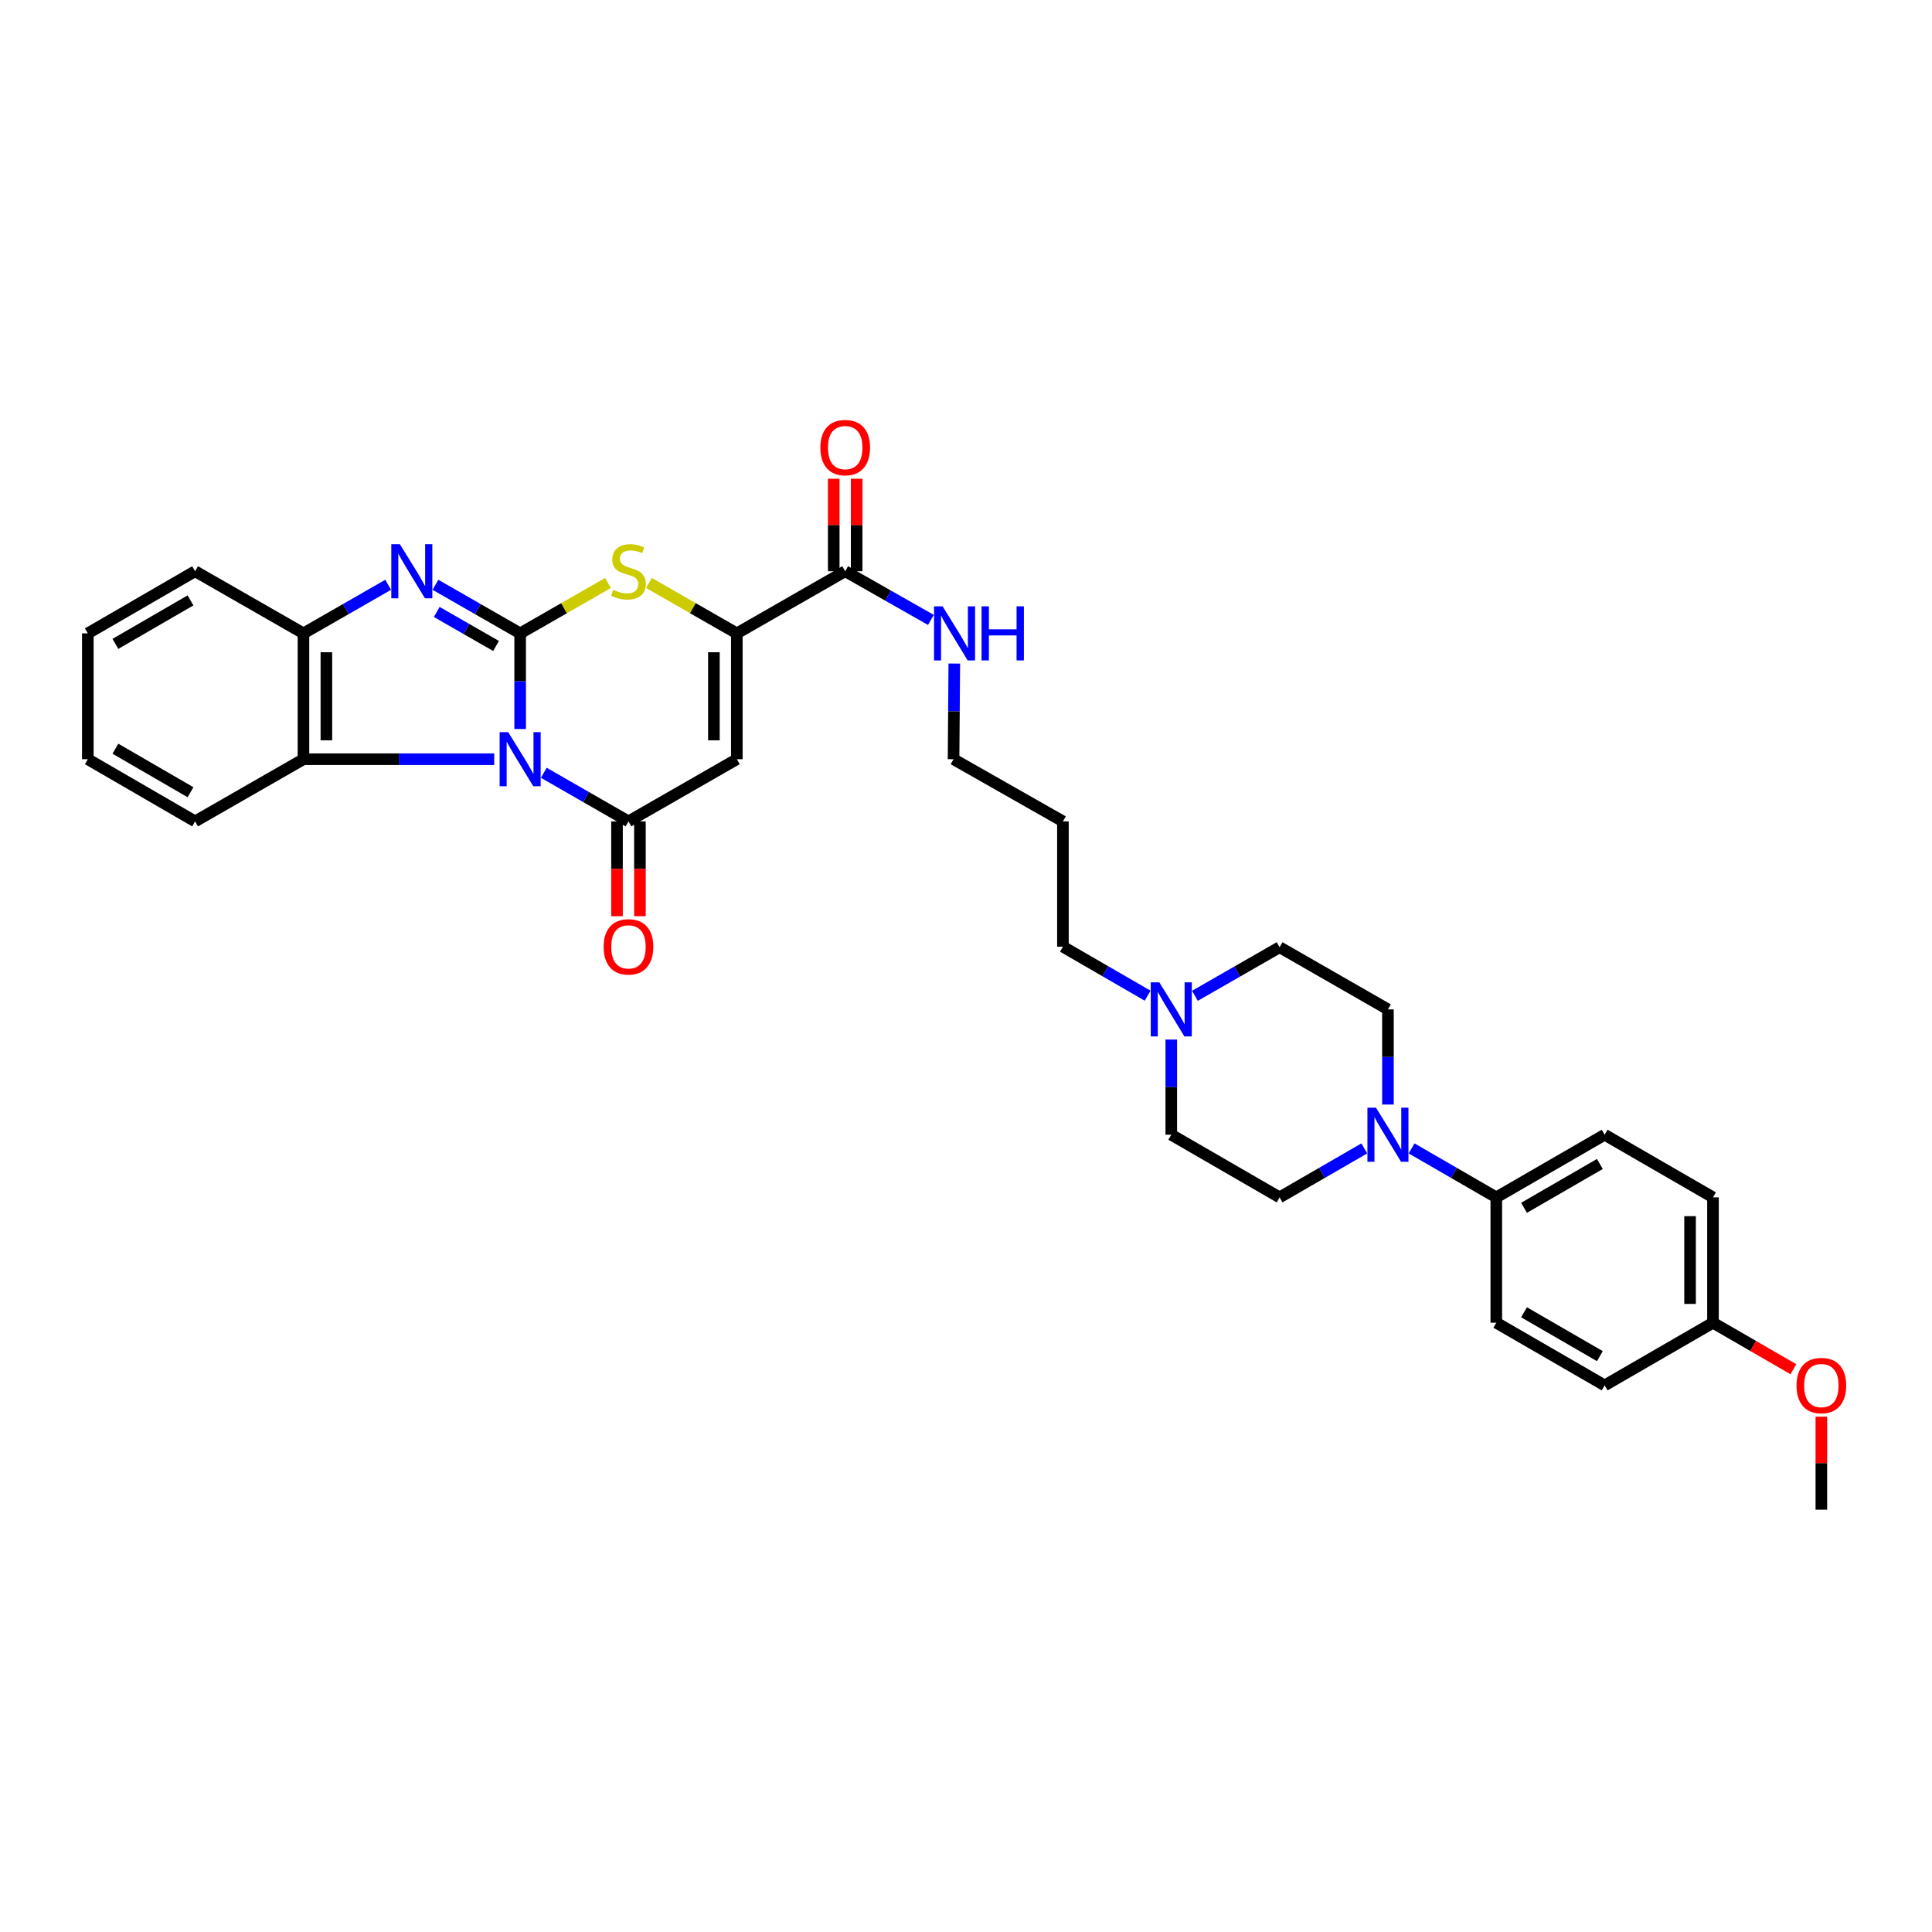 <?xml version='1.0' encoding='iso-8859-1'?>
<svg version='1.1' baseProfile='full'
              xmlns='http://www.w3.org/2000/svg'
                      xmlns:rdkit='http://www.rdkit.org/xml'
                      xmlns:xlink='http://www.w3.org/1999/xlink'
                  xml:space='preserve'
width='1000px' height='1000px' viewBox='0 0 1000 1000'>
<!-- END OF HEADER -->
<rect style='opacity:1.0;fill:#FFFFFF;stroke:none' width='1000' height='1000' x='0' y='0'> </rect>
<path class='bond-0' d='M 269.231,377.333 L 269.231,352.582' style='fill:none;fill-rule:evenodd;stroke:#0000FF;stroke-width:6px;stroke-linecap:butt;stroke-linejoin:miter;stroke-opacity:1' />
<path class='bond-0' d='M 269.231,352.582 L 269.231,327.831' style='fill:none;fill-rule:evenodd;stroke:#000000;stroke-width:6px;stroke-linecap:butt;stroke-linejoin:miter;stroke-opacity:1' />
<path class='bond-1' d='M 281.466,399.987 L 303.379,412.568' style='fill:none;fill-rule:evenodd;stroke:#0000FF;stroke-width:6px;stroke-linecap:butt;stroke-linejoin:miter;stroke-opacity:1' />
<path class='bond-1' d='M 303.379,412.568 L 325.292,425.149' style='fill:none;fill-rule:evenodd;stroke:#000000;stroke-width:6px;stroke-linecap:butt;stroke-linejoin:miter;stroke-opacity:1' />
<path class='bond-6' d='M 255.808,392.962 L 206.439,392.962' style='fill:none;fill-rule:evenodd;stroke:#0000FF;stroke-width:6px;stroke-linecap:butt;stroke-linejoin:miter;stroke-opacity:1' />
<path class='bond-6' d='M 206.439,392.962 L 157.069,392.962' style='fill:none;fill-rule:evenodd;stroke:#000000;stroke-width:6px;stroke-linecap:butt;stroke-linejoin:miter;stroke-opacity:1' />
<path class='bond-2' d='M 269.231,327.831 L 247.308,315.259' style='fill:none;fill-rule:evenodd;stroke:#000000;stroke-width:6px;stroke-linecap:butt;stroke-linejoin:miter;stroke-opacity:1' />
<path class='bond-2' d='M 247.308,315.259 L 225.385,302.687' style='fill:none;fill-rule:evenodd;stroke:#0000FF;stroke-width:6px;stroke-linecap:butt;stroke-linejoin:miter;stroke-opacity:1' />
<path class='bond-2' d='M 256.752,334.352 L 241.406,325.551' style='fill:none;fill-rule:evenodd;stroke:#000000;stroke-width:6px;stroke-linecap:butt;stroke-linejoin:miter;stroke-opacity:1' />
<path class='bond-2' d='M 241.406,325.551 L 226.06,316.751' style='fill:none;fill-rule:evenodd;stroke:#0000FF;stroke-width:6px;stroke-linecap:butt;stroke-linejoin:miter;stroke-opacity:1' />
<path class='bond-4' d='M 269.231,327.831 L 291.965,314.789' style='fill:none;fill-rule:evenodd;stroke:#000000;stroke-width:6px;stroke-linecap:butt;stroke-linejoin:miter;stroke-opacity:1' />
<path class='bond-4' d='M 291.965,314.789 L 314.699,301.748' style='fill:none;fill-rule:evenodd;stroke:#CCCC00;stroke-width:6px;stroke-linecap:butt;stroke-linejoin:miter;stroke-opacity:1' />
<path class='bond-3' d='M 325.292,425.149 L 381.38,392.962' style='fill:none;fill-rule:evenodd;stroke:#000000;stroke-width:6px;stroke-linecap:butt;stroke-linejoin:miter;stroke-opacity:1' />
<path class='bond-11' d='M 319.36,425.149 L 319.36,449.689' style='fill:none;fill-rule:evenodd;stroke:#000000;stroke-width:6px;stroke-linecap:butt;stroke-linejoin:miter;stroke-opacity:1' />
<path class='bond-11' d='M 319.36,449.689 L 319.36,474.229' style='fill:none;fill-rule:evenodd;stroke:#FF0000;stroke-width:6px;stroke-linecap:butt;stroke-linejoin:miter;stroke-opacity:1' />
<path class='bond-11' d='M 331.225,425.149 L 331.225,449.689' style='fill:none;fill-rule:evenodd;stroke:#000000;stroke-width:6px;stroke-linecap:butt;stroke-linejoin:miter;stroke-opacity:1' />
<path class='bond-11' d='M 331.225,449.689 L 331.225,474.229' style='fill:none;fill-rule:evenodd;stroke:#FF0000;stroke-width:6px;stroke-linecap:butt;stroke-linejoin:miter;stroke-opacity:1' />
<path class='bond-33' d='M 200.915,302.687 L 178.992,315.259' style='fill:none;fill-rule:evenodd;stroke:#0000FF;stroke-width:6px;stroke-linecap:butt;stroke-linejoin:miter;stroke-opacity:1' />
<path class='bond-33' d='M 178.992,315.259 L 157.069,327.831' style='fill:none;fill-rule:evenodd;stroke:#000000;stroke-width:6px;stroke-linecap:butt;stroke-linejoin:miter;stroke-opacity:1' />
<path class='bond-5' d='M 381.38,392.962 L 381.38,327.831' style='fill:none;fill-rule:evenodd;stroke:#000000;stroke-width:6px;stroke-linecap:butt;stroke-linejoin:miter;stroke-opacity:1' />
<path class='bond-5' d='M 369.515,383.192 L 369.515,337.601' style='fill:none;fill-rule:evenodd;stroke:#000000;stroke-width:6px;stroke-linecap:butt;stroke-linejoin:miter;stroke-opacity:1' />
<path class='bond-34' d='M 335.886,301.745 L 358.633,314.788' style='fill:none;fill-rule:evenodd;stroke:#CCCC00;stroke-width:6px;stroke-linecap:butt;stroke-linejoin:miter;stroke-opacity:1' />
<path class='bond-34' d='M 358.633,314.788 L 381.38,327.831' style='fill:none;fill-rule:evenodd;stroke:#000000;stroke-width:6px;stroke-linecap:butt;stroke-linejoin:miter;stroke-opacity:1' />
<path class='bond-9' d='M 381.38,327.831 L 437.474,295.671' style='fill:none;fill-rule:evenodd;stroke:#000000;stroke-width:6px;stroke-linecap:butt;stroke-linejoin:miter;stroke-opacity:1' />
<path class='bond-7' d='M 157.069,392.962 L 157.069,327.831' style='fill:none;fill-rule:evenodd;stroke:#000000;stroke-width:6px;stroke-linecap:butt;stroke-linejoin:miter;stroke-opacity:1' />
<path class='bond-7' d='M 168.934,383.192 L 168.934,337.601' style='fill:none;fill-rule:evenodd;stroke:#000000;stroke-width:6px;stroke-linecap:butt;stroke-linejoin:miter;stroke-opacity:1' />
<path class='bond-25' d='M 157.069,392.962 L 100.982,425.149' style='fill:none;fill-rule:evenodd;stroke:#000000;stroke-width:6px;stroke-linecap:butt;stroke-linejoin:miter;stroke-opacity:1' />
<path class='bond-28' d='M 157.069,327.831 L 100.982,295.671' style='fill:none;fill-rule:evenodd;stroke:#000000;stroke-width:6px;stroke-linecap:butt;stroke-linejoin:miter;stroke-opacity:1' />
<path class='bond-8' d='M 718.399,571.711 L 718.399,547.082' style='fill:none;fill-rule:evenodd;stroke:#0000FF;stroke-width:6px;stroke-linecap:butt;stroke-linejoin:miter;stroke-opacity:1' />
<path class='bond-8' d='M 718.399,547.082 L 718.399,522.453' style='fill:none;fill-rule:evenodd;stroke:#000000;stroke-width:6px;stroke-linecap:butt;stroke-linejoin:miter;stroke-opacity:1' />
<path class='bond-12' d='M 730.638,594.409 L 752.559,607.083' style='fill:none;fill-rule:evenodd;stroke:#0000FF;stroke-width:6px;stroke-linecap:butt;stroke-linejoin:miter;stroke-opacity:1' />
<path class='bond-12' d='M 752.559,607.083 L 774.48,619.757' style='fill:none;fill-rule:evenodd;stroke:#000000;stroke-width:6px;stroke-linecap:butt;stroke-linejoin:miter;stroke-opacity:1' />
<path class='bond-36' d='M 706.161,594.409 L 684.239,607.083' style='fill:none;fill-rule:evenodd;stroke:#0000FF;stroke-width:6px;stroke-linecap:butt;stroke-linejoin:miter;stroke-opacity:1' />
<path class='bond-36' d='M 684.239,607.083 L 662.318,619.757' style='fill:none;fill-rule:evenodd;stroke:#000000;stroke-width:6px;stroke-linecap:butt;stroke-linejoin:miter;stroke-opacity:1' />
<path class='bond-15' d='M 443.406,295.671 L 443.406,271.73' style='fill:none;fill-rule:evenodd;stroke:#000000;stroke-width:6px;stroke-linecap:butt;stroke-linejoin:miter;stroke-opacity:1' />
<path class='bond-15' d='M 443.406,271.73 L 443.406,247.79' style='fill:none;fill-rule:evenodd;stroke:#FF0000;stroke-width:6px;stroke-linecap:butt;stroke-linejoin:miter;stroke-opacity:1' />
<path class='bond-15' d='M 431.541,295.671 L 431.541,271.73' style='fill:none;fill-rule:evenodd;stroke:#000000;stroke-width:6px;stroke-linecap:butt;stroke-linejoin:miter;stroke-opacity:1' />
<path class='bond-15' d='M 431.541,271.73 L 431.541,247.79' style='fill:none;fill-rule:evenodd;stroke:#FF0000;stroke-width:6px;stroke-linecap:butt;stroke-linejoin:miter;stroke-opacity:1' />
<path class='bond-16' d='M 437.474,295.671 L 459.651,308.272' style='fill:none;fill-rule:evenodd;stroke:#000000;stroke-width:6px;stroke-linecap:butt;stroke-linejoin:miter;stroke-opacity:1' />
<path class='bond-16' d='M 459.651,308.272 L 481.829,320.873' style='fill:none;fill-rule:evenodd;stroke:#0000FF;stroke-width:6px;stroke-linecap:butt;stroke-linejoin:miter;stroke-opacity:1' />
<path class='bond-10' d='M 594.012,515.373 L 572.091,502.691' style='fill:none;fill-rule:evenodd;stroke:#0000FF;stroke-width:6px;stroke-linecap:butt;stroke-linejoin:miter;stroke-opacity:1' />
<path class='bond-10' d='M 572.091,502.691 L 550.17,490.009' style='fill:none;fill-rule:evenodd;stroke:#000000;stroke-width:6px;stroke-linecap:butt;stroke-linejoin:miter;stroke-opacity:1' />
<path class='bond-19' d='M 606.25,538.075 L 606.25,562.705' style='fill:none;fill-rule:evenodd;stroke:#0000FF;stroke-width:6px;stroke-linecap:butt;stroke-linejoin:miter;stroke-opacity:1' />
<path class='bond-19' d='M 606.25,562.705 L 606.25,587.334' style='fill:none;fill-rule:evenodd;stroke:#000000;stroke-width:6px;stroke-linecap:butt;stroke-linejoin:miter;stroke-opacity:1' />
<path class='bond-20' d='M 618.485,515.432 L 640.402,502.856' style='fill:none;fill-rule:evenodd;stroke:#0000FF;stroke-width:6px;stroke-linecap:butt;stroke-linejoin:miter;stroke-opacity:1' />
<path class='bond-20' d='M 640.402,502.856 L 662.318,490.28' style='fill:none;fill-rule:evenodd;stroke:#000000;stroke-width:6px;stroke-linecap:butt;stroke-linejoin:miter;stroke-opacity:1' />
<path class='bond-17' d='M 774.48,619.757 L 830.561,587.334' style='fill:none;fill-rule:evenodd;stroke:#000000;stroke-width:6px;stroke-linecap:butt;stroke-linejoin:miter;stroke-opacity:1' />
<path class='bond-17' d='M 788.831,625.165 L 828.087,602.469' style='fill:none;fill-rule:evenodd;stroke:#000000;stroke-width:6px;stroke-linecap:butt;stroke-linejoin:miter;stroke-opacity:1' />
<path class='bond-18' d='M 774.48,619.757 L 774.48,684.638' style='fill:none;fill-rule:evenodd;stroke:#000000;stroke-width:6px;stroke-linecap:butt;stroke-linejoin:miter;stroke-opacity:1' />
<path class='bond-13' d='M 718.399,522.453 L 662.318,490.28' style='fill:none;fill-rule:evenodd;stroke:#000000;stroke-width:6px;stroke-linecap:butt;stroke-linejoin:miter;stroke-opacity:1' />
<path class='bond-14' d='M 662.318,619.757 L 606.25,587.334' style='fill:none;fill-rule:evenodd;stroke:#000000;stroke-width:6px;stroke-linecap:butt;stroke-linejoin:miter;stroke-opacity:1' />
<path class='bond-29' d='M 493.95,343.46 L 493.753,368.211' style='fill:none;fill-rule:evenodd;stroke:#0000FF;stroke-width:6px;stroke-linecap:butt;stroke-linejoin:miter;stroke-opacity:1' />
<path class='bond-29' d='M 493.753,368.211 L 493.555,392.962' style='fill:none;fill-rule:evenodd;stroke:#000000;stroke-width:6px;stroke-linecap:butt;stroke-linejoin:miter;stroke-opacity:1' />
<path class='bond-22' d='M 830.561,587.334 L 886.642,619.757' style='fill:none;fill-rule:evenodd;stroke:#000000;stroke-width:6px;stroke-linecap:butt;stroke-linejoin:miter;stroke-opacity:1' />
<path class='bond-23' d='M 774.48,684.638 L 830.561,717.075' style='fill:none;fill-rule:evenodd;stroke:#000000;stroke-width:6px;stroke-linecap:butt;stroke-linejoin:miter;stroke-opacity:1' />
<path class='bond-23' d='M 788.833,679.233 L 828.089,701.939' style='fill:none;fill-rule:evenodd;stroke:#000000;stroke-width:6px;stroke-linecap:butt;stroke-linejoin:miter;stroke-opacity:1' />
<path class='bond-21' d='M 886.642,684.638 L 830.561,717.075' style='fill:none;fill-rule:evenodd;stroke:#000000;stroke-width:6px;stroke-linecap:butt;stroke-linejoin:miter;stroke-opacity:1' />
<path class='bond-27' d='M 886.642,684.638 L 907.449,696.671' style='fill:none;fill-rule:evenodd;stroke:#000000;stroke-width:6px;stroke-linecap:butt;stroke-linejoin:miter;stroke-opacity:1' />
<path class='bond-27' d='M 907.449,696.671 L 928.256,708.705' style='fill:none;fill-rule:evenodd;stroke:#FF0000;stroke-width:6px;stroke-linecap:butt;stroke-linejoin:miter;stroke-opacity:1' />
<path class='bond-37' d='M 886.642,684.638 L 886.642,619.757' style='fill:none;fill-rule:evenodd;stroke:#000000;stroke-width:6px;stroke-linecap:butt;stroke-linejoin:miter;stroke-opacity:1' />
<path class='bond-37' d='M 874.777,674.906 L 874.777,629.49' style='fill:none;fill-rule:evenodd;stroke:#000000;stroke-width:6px;stroke-linecap:butt;stroke-linejoin:miter;stroke-opacity:1' />
<path class='bond-24' d='M 550.17,490.009 L 550.17,425.149' style='fill:none;fill-rule:evenodd;stroke:#000000;stroke-width:6px;stroke-linecap:butt;stroke-linejoin:miter;stroke-opacity:1' />
<path class='bond-31' d='M 100.982,425.149 L 45.455,392.962' style='fill:none;fill-rule:evenodd;stroke:#000000;stroke-width:6px;stroke-linecap:butt;stroke-linejoin:miter;stroke-opacity:1' />
<path class='bond-31' d='M 98.603,410.056 L 59.734,387.525' style='fill:none;fill-rule:evenodd;stroke:#000000;stroke-width:6px;stroke-linecap:butt;stroke-linejoin:miter;stroke-opacity:1' />
<path class='bond-26' d='M 550.17,425.149 L 493.555,392.962' style='fill:none;fill-rule:evenodd;stroke:#000000;stroke-width:6px;stroke-linecap:butt;stroke-linejoin:miter;stroke-opacity:1' />
<path class='bond-30' d='M 942.729,733.277 L 942.729,757.35' style='fill:none;fill-rule:evenodd;stroke:#FF0000;stroke-width:6px;stroke-linecap:butt;stroke-linejoin:miter;stroke-opacity:1' />
<path class='bond-30' d='M 942.729,757.35 L 942.729,781.422' style='fill:none;fill-rule:evenodd;stroke:#000000;stroke-width:6px;stroke-linecap:butt;stroke-linejoin:miter;stroke-opacity:1' />
<path class='bond-35' d='M 100.982,295.671 L 45.455,327.831' style='fill:none;fill-rule:evenodd;stroke:#000000;stroke-width:6px;stroke-linecap:butt;stroke-linejoin:miter;stroke-opacity:1' />
<path class='bond-35' d='M 98.599,310.762 L 59.73,333.274' style='fill:none;fill-rule:evenodd;stroke:#000000;stroke-width:6px;stroke-linecap:butt;stroke-linejoin:miter;stroke-opacity:1' />
<path class='bond-32' d='M 45.455,392.962 L 45.455,327.831' style='fill:none;fill-rule:evenodd;stroke:#000000;stroke-width:6px;stroke-linecap:butt;stroke-linejoin:miter;stroke-opacity:1' />
<path  class='atom-0' d='M 263.042 378.962
L 272.217 393.793
Q 273.127 395.256, 274.59 397.906
Q 276.053 400.555, 276.132 400.714
L 276.132 378.962
L 279.85 378.962
L 279.85 406.962
L 276.014 406.962
L 266.166 390.747
Q 265.019 388.849, 263.793 386.674
Q 262.607 384.498, 262.251 383.826
L 262.251 406.962
L 258.612 406.962
L 258.612 378.962
L 263.042 378.962
' fill='#0000FF'/>
<path  class='atom-3' d='M 206.961 281.67
L 216.136 296.501
Q 217.046 297.965, 218.509 300.614
Q 219.972 303.264, 220.052 303.422
L 220.052 281.67
L 223.769 281.67
L 223.769 309.671
L 219.933 309.671
L 210.085 293.456
Q 208.938 291.558, 207.712 289.382
Q 206.526 287.207, 206.17 286.535
L 206.17 309.671
L 202.531 309.671
L 202.531 281.67
L 206.961 281.67
' fill='#0000FF'/>
<path  class='atom-5' d='M 317.382 305.281
Q 317.699 305.4, 319.004 305.954
Q 320.309 306.507, 321.733 306.863
Q 323.196 307.18, 324.62 307.18
Q 327.27 307.18, 328.812 305.914
Q 330.355 304.609, 330.355 302.355
Q 330.355 300.812, 329.564 299.863
Q 328.812 298.914, 327.626 298.4
Q 326.439 297.885, 324.462 297.292
Q 321.97 296.541, 320.467 295.829
Q 319.004 295.117, 317.936 293.614
Q 316.908 292.111, 316.908 289.58
Q 316.908 286.06, 319.281 283.885
Q 321.693 281.71, 326.439 281.71
Q 329.682 281.71, 333.36 283.252
L 332.451 286.298
Q 329.089 284.913, 326.558 284.913
Q 323.829 284.913, 322.326 286.06
Q 320.823 287.168, 320.863 289.106
Q 320.863 290.608, 321.614 291.518
Q 322.405 292.428, 323.512 292.942
Q 324.659 293.456, 326.558 294.049
Q 329.089 294.84, 330.592 295.631
Q 332.095 296.422, 333.163 298.044
Q 334.27 299.626, 334.27 302.355
Q 334.27 306.23, 331.66 308.326
Q 329.089 310.383, 324.778 310.383
Q 322.286 310.383, 320.388 309.829
Q 318.529 309.315, 316.315 308.406
L 317.382 305.281
' fill='#CCCC00'/>
<path  class='atom-9' d='M 712.21 573.333
L 721.385 588.164
Q 722.295 589.627, 723.758 592.277
Q 725.221 594.927, 725.3 595.085
L 725.3 573.333
L 729.018 573.333
L 729.018 601.334
L 725.182 601.334
L 715.334 585.119
Q 714.187 583.22, 712.961 581.045
Q 711.775 578.87, 711.419 578.198
L 711.419 601.334
L 707.78 601.334
L 707.78 573.333
L 712.21 573.333
' fill='#0000FF'/>
<path  class='atom-11' d='M 600.061 508.453
L 609.236 523.283
Q 610.146 524.747, 611.609 527.397
Q 613.073 530.046, 613.152 530.205
L 613.152 508.453
L 616.869 508.453
L 616.869 536.453
L 613.033 536.453
L 603.185 520.238
Q 602.038 518.34, 600.812 516.165
Q 599.626 513.989, 599.27 513.317
L 599.27 536.453
L 595.631 536.453
L 595.631 508.453
L 600.061 508.453
' fill='#0000FF'/>
<path  class='atom-12' d='M 312.439 490.088
Q 312.439 483.365, 315.761 479.608
Q 319.083 475.851, 325.292 475.851
Q 331.501 475.851, 334.824 479.608
Q 338.146 483.365, 338.146 490.088
Q 338.146 496.891, 334.784 500.767
Q 331.422 504.603, 325.292 504.603
Q 319.123 504.603, 315.761 500.767
Q 312.439 496.93, 312.439 490.088
M 325.292 501.439
Q 329.564 501.439, 331.857 498.592
Q 334.191 495.704, 334.191 490.088
Q 334.191 484.591, 331.857 481.823
Q 329.564 479.015, 325.292 479.015
Q 321.021 479.015, 318.687 481.783
Q 316.394 484.552, 316.394 490.088
Q 316.394 495.744, 318.687 498.592
Q 321.021 501.439, 325.292 501.439
' fill='#FF0000'/>
<path  class='atom-16' d='M 424.62 231.673
Q 424.62 224.95, 427.942 221.193
Q 431.265 217.436, 437.474 217.436
Q 443.683 217.436, 447.005 221.193
Q 450.327 224.95, 450.327 231.673
Q 450.327 238.476, 446.966 242.352
Q 443.604 246.188, 437.474 246.188
Q 431.304 246.188, 427.942 242.352
Q 424.62 238.515, 424.62 231.673
M 437.474 243.024
Q 441.745 243.024, 444.039 240.176
Q 446.372 237.289, 446.372 231.673
Q 446.372 226.176, 444.039 223.408
Q 441.745 220.6, 437.474 220.6
Q 433.202 220.6, 430.869 223.368
Q 428.575 226.136, 428.575 231.673
Q 428.575 237.329, 430.869 240.176
Q 433.202 243.024, 437.474 243.024
' fill='#FF0000'/>
<path  class='atom-17' d='M 487.886 313.83
L 497.061 328.661
Q 497.971 330.125, 499.434 332.775
Q 500.898 335.424, 500.977 335.583
L 500.977 313.83
L 504.694 313.83
L 504.694 341.831
L 500.858 341.831
L 491.01 325.616
Q 489.863 323.718, 488.637 321.543
Q 487.451 319.367, 487.095 318.695
L 487.095 341.831
L 483.456 341.831
L 483.456 313.83
L 487.886 313.83
' fill='#0000FF'/>
<path  class='atom-17' d='M 508.056 313.83
L 511.853 313.83
L 511.853 325.735
L 526.17 325.735
L 526.17 313.83
L 529.966 313.83
L 529.966 341.831
L 526.17 341.831
L 526.17 328.899
L 511.853 328.899
L 511.853 341.831
L 508.056 341.831
L 508.056 313.83
' fill='#0000FF'/>
<path  class='atom-28' d='M 929.876 717.154
Q 929.876 710.431, 933.198 706.674
Q 936.52 702.916, 942.729 702.916
Q 948.938 702.916, 952.261 706.674
Q 955.583 710.431, 955.583 717.154
Q 955.583 723.957, 952.221 727.832
Q 948.859 731.669, 942.729 731.669
Q 936.56 731.669, 933.198 727.832
Q 929.876 723.996, 929.876 717.154
M 942.729 728.505
Q 947.001 728.505, 949.294 725.657
Q 951.628 722.77, 951.628 717.154
Q 951.628 711.657, 949.294 708.888
Q 947.001 706.08, 942.729 706.08
Q 938.458 706.08, 936.125 708.849
Q 933.831 711.617, 933.831 717.154
Q 933.831 722.81, 936.125 725.657
Q 938.458 728.505, 942.729 728.505
' fill='#FF0000'/>
</svg>
